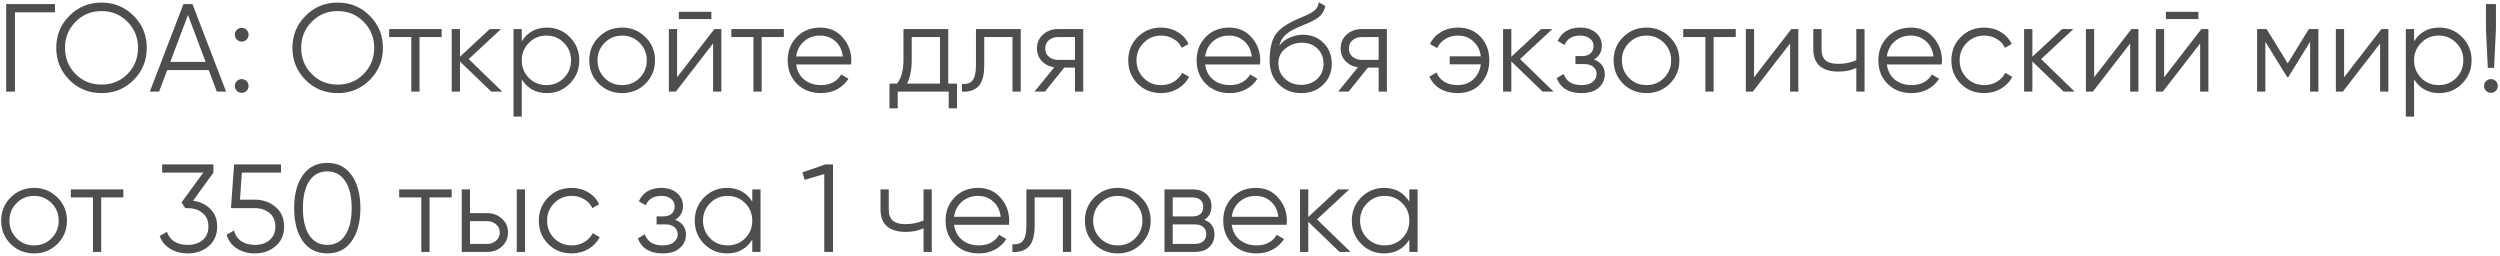<?xml version="1.0" encoding="UTF-8"?> <svg xmlns="http://www.w3.org/2000/svg" width="655" height="67" viewBox="0 0 655 67" fill="none"><path d="M14.397 1.068V3.23H3.914V24H1.621V1.068H14.397ZM35.017 20.953C32.724 23.247 29.918 24.393 26.598 24.393C23.278 24.393 20.472 23.247 18.179 20.953C15.886 18.638 14.739 15.832 14.739 12.534C14.739 9.236 15.886 6.441 18.179 4.147C20.472 1.832 23.278 0.675 26.598 0.675C29.918 0.675 32.724 1.832 35.017 4.147C37.311 6.441 38.457 9.236 38.457 12.534C38.457 15.832 37.311 18.638 35.017 20.953ZM19.784 19.381C21.619 21.237 23.89 22.165 26.598 22.165C29.306 22.165 31.578 21.237 33.412 19.381C35.247 17.503 36.164 15.22 36.164 12.534C36.164 9.848 35.247 7.576 33.412 5.72C31.578 3.842 29.306 2.903 26.598 2.903C23.89 2.903 21.619 3.842 19.784 5.72C17.949 7.576 17.032 9.848 17.032 12.534C17.032 15.22 17.949 17.503 19.784 19.381ZM56.813 24L54.684 18.365H43.808L41.678 24H39.254L48.066 1.068H50.425L59.238 24H56.813ZM44.627 16.203H53.865L49.246 3.918L44.627 16.203ZM64.606 10.372C64.257 10.721 63.831 10.896 63.329 10.896C62.826 10.896 62.401 10.721 62.051 10.372C61.702 10.022 61.527 9.596 61.527 9.094C61.527 8.592 61.702 8.166 62.051 7.817C62.401 7.467 62.826 7.292 63.329 7.292C63.831 7.292 64.257 7.467 64.606 7.817C64.956 8.166 65.131 8.592 65.131 9.094C65.131 9.596 64.956 10.022 64.606 10.372ZM64.606 23.803C64.257 24.153 63.831 24.328 63.329 24.328C62.826 24.328 62.401 24.153 62.051 23.803C61.702 23.454 61.527 23.028 61.527 22.526C61.527 22.023 61.702 21.598 62.051 21.248C62.401 20.899 62.826 20.724 63.329 20.724C63.831 20.724 64.257 20.899 64.606 21.248C64.956 21.598 65.131 22.023 65.131 22.526C65.131 23.028 64.956 23.454 64.606 23.803ZM96.89 20.953C94.597 23.247 91.791 24.393 88.471 24.393C85.151 24.393 82.345 23.247 80.052 20.953C77.758 18.638 76.612 15.832 76.612 12.534C76.612 9.236 77.758 6.441 80.052 4.147C82.345 1.832 85.151 0.675 88.471 0.675C91.791 0.675 94.597 1.832 96.89 4.147C99.184 6.441 100.33 9.236 100.33 12.534C100.33 15.832 99.184 18.638 96.89 20.953ZM81.657 19.381C83.492 21.237 85.763 22.165 88.471 22.165C91.179 22.165 93.451 21.237 95.285 19.381C97.12 17.503 98.037 15.22 98.037 12.534C98.037 9.848 97.12 7.576 95.285 5.72C93.451 3.842 91.179 2.903 88.471 2.903C85.763 2.903 83.492 3.842 81.657 5.72C79.822 7.576 78.905 9.848 78.905 12.534C78.905 15.22 79.822 17.503 81.657 19.381ZM115.718 7.62V9.717H109.919V24H107.757V9.717H101.959V7.62H115.718ZM131.588 24H128.705L120.515 16.105V24H118.353V7.62H120.515V14.86L128.312 7.62H131.26L122.808 15.482L131.588 24ZM143.321 7.227C145.658 7.227 147.645 8.057 149.283 9.717C150.943 11.377 151.773 13.408 151.773 15.81C151.773 18.212 150.943 20.244 149.283 21.903C147.645 23.563 145.658 24.393 143.321 24.393C140.416 24.393 138.21 23.192 136.703 20.79V30.552H134.541V7.62H136.703V10.831C138.21 8.428 140.416 7.227 143.321 7.227ZM138.57 20.429C139.815 21.674 141.344 22.297 143.157 22.297C144.97 22.297 146.498 21.674 147.743 20.429C148.988 19.162 149.611 17.623 149.611 15.81C149.611 13.997 148.988 12.469 147.743 11.224C146.498 9.957 144.97 9.323 143.157 9.323C141.344 9.323 139.815 9.957 138.57 11.224C137.326 12.469 136.703 13.997 136.703 15.81C136.703 17.623 137.326 19.162 138.57 20.429ZM169.094 21.936C167.435 23.574 165.403 24.393 163.001 24.393C160.599 24.393 158.557 23.574 156.875 21.936C155.215 20.276 154.385 18.234 154.385 15.81C154.385 13.386 155.215 11.355 156.875 9.717C158.557 8.057 160.599 7.227 163.001 7.227C165.403 7.227 167.435 8.057 169.094 9.717C170.776 11.355 171.617 13.386 171.617 15.81C171.617 18.234 170.776 20.276 169.094 21.936ZM158.415 20.429C159.659 21.674 161.188 22.297 163.001 22.297C164.814 22.297 166.343 21.674 167.587 20.429C168.832 19.162 169.455 17.623 169.455 15.81C169.455 13.997 168.832 12.469 167.587 11.224C166.343 9.957 164.814 9.323 163.001 9.323C161.188 9.323 159.659 9.957 158.415 11.224C157.17 12.469 156.547 13.997 156.547 15.81C156.547 17.623 157.17 19.162 158.415 20.429ZM177.856 4.999V3.099H186.374V4.999H177.856ZM187.16 7.62H188.994V24H186.832V11.387L177.07 24H175.235V7.62H177.397V20.233L187.16 7.62ZM205.36 7.62V9.717H199.562V24H197.4V9.717H191.601V7.62H205.36ZM214.923 7.227C217.347 7.227 219.302 8.09 220.787 9.815C222.294 11.518 223.047 13.539 223.047 15.876C223.047 16.116 223.026 16.454 222.982 16.891H208.6C208.819 18.551 209.518 19.872 210.697 20.855C211.898 21.816 213.372 22.297 215.119 22.297C216.364 22.297 217.435 22.045 218.33 21.543C219.247 21.019 219.935 20.342 220.394 19.512L222.294 20.626C221.573 21.783 220.59 22.701 219.346 23.378C218.101 24.055 216.681 24.393 215.087 24.393C212.51 24.393 210.413 23.585 208.797 21.969C207.181 20.353 206.373 18.3 206.373 15.81C206.373 13.364 207.17 11.322 208.764 9.684C210.358 8.046 212.411 7.227 214.923 7.227ZM214.923 9.323C213.219 9.323 211.789 9.837 210.631 10.863C209.496 11.868 208.819 13.178 208.6 14.794H220.82C220.601 13.069 219.935 11.726 218.821 10.765C217.708 9.804 216.408 9.323 214.923 9.323ZM248.436 21.903H250.729V28.39H248.567V24H235.201V28.39H233.039V21.903H235.037C236.151 20.44 236.708 18.376 236.708 15.712V7.62H248.436V21.903ZM237.658 21.903H246.274V9.717H238.87V15.712C238.87 18.223 238.466 20.287 237.658 21.903ZM267.432 7.62V24H265.27V9.717H257.866V17.022C257.866 19.752 257.342 21.63 256.293 22.657C255.267 23.683 253.847 24.131 252.034 24V21.969C253.279 22.1 254.197 21.805 254.786 21.084C255.398 20.364 255.704 19.009 255.704 17.022V7.62H267.432ZM283.805 7.62V24H281.643V17.71H278.826L273.781 24H271.029L276.205 17.645C274.895 17.448 273.813 16.902 272.962 16.006C272.11 15.111 271.684 14.008 271.684 12.698C271.684 11.213 272.208 10.001 273.257 9.061C274.327 8.1 275.626 7.62 277.155 7.62H283.805ZM277.155 15.679H281.643V9.717H277.155C276.238 9.717 275.451 9.99 274.796 10.536C274.163 11.082 273.846 11.802 273.846 12.698C273.846 13.593 274.163 14.314 274.796 14.86C275.451 15.406 276.238 15.679 277.155 15.679ZM304.215 24.393C301.747 24.393 299.694 23.574 298.056 21.936C296.418 20.276 295.599 18.234 295.599 15.81C295.599 13.386 296.418 11.355 298.056 9.717C299.694 8.057 301.747 7.227 304.215 7.227C305.831 7.227 307.283 7.62 308.572 8.406C309.86 9.171 310.8 10.208 311.389 11.518L309.62 12.534C309.183 11.551 308.474 10.776 307.491 10.208C306.53 9.618 305.438 9.323 304.215 9.323C302.402 9.323 300.873 9.957 299.628 11.224C298.384 12.469 297.761 13.997 297.761 15.81C297.761 17.623 298.384 19.162 299.628 20.429C300.873 21.674 302.402 22.297 304.215 22.297C305.438 22.297 306.53 22.013 307.491 21.445C308.452 20.855 309.205 20.069 309.751 19.086L311.553 20.134C310.876 21.445 309.882 22.482 308.572 23.247C307.262 24.011 305.809 24.393 304.215 24.393ZM322.065 7.227C324.489 7.227 326.444 8.09 327.929 9.815C329.436 11.518 330.189 13.539 330.189 15.876C330.189 16.116 330.168 16.454 330.124 16.891H315.742C315.961 18.551 316.66 19.872 317.839 20.855C319.04 21.816 320.514 22.297 322.262 22.297C323.506 22.297 324.577 22.045 325.472 21.543C326.389 21.019 327.077 20.342 327.536 19.512L329.436 20.626C328.715 21.783 327.732 22.701 326.488 23.378C325.243 24.055 323.823 24.393 322.229 24.393C319.652 24.393 317.555 23.585 315.939 21.969C314.323 20.353 313.515 18.3 313.515 15.81C313.515 13.364 314.312 11.322 315.906 9.684C317.5 8.046 319.553 7.227 322.065 7.227ZM322.065 9.323C320.361 9.323 318.931 9.837 317.773 10.863C316.638 11.868 315.961 13.178 315.742 14.794H327.962C327.743 13.069 327.077 11.726 325.963 10.765C324.85 9.804 323.55 9.323 322.065 9.323ZM340.902 24.393C338.543 24.393 336.577 23.618 335.005 22.067C333.432 20.495 332.646 18.463 332.646 15.974C332.646 13.178 333.061 11.038 333.891 9.553C334.721 8.046 336.402 6.681 338.936 5.458C339.416 5.218 340.05 4.934 340.836 4.606C341.644 4.278 342.245 4.016 342.638 3.82C343.053 3.623 343.5 3.372 343.981 3.066C344.461 2.739 344.822 2.378 345.062 1.985C345.302 1.592 345.455 1.123 345.521 0.577L347.224 1.559C347.137 2.084 346.962 2.575 346.7 3.034C346.438 3.492 346.165 3.863 345.881 4.147C345.619 4.431 345.193 4.748 344.603 5.097C344.036 5.425 343.588 5.665 343.26 5.818C342.954 5.949 342.408 6.179 341.622 6.506C340.858 6.834 340.345 7.052 340.083 7.161C338.554 7.817 337.429 8.504 336.708 9.225C335.988 9.924 335.474 10.841 335.168 11.977C335.911 10.994 336.85 10.274 337.986 9.815C339.143 9.334 340.268 9.094 341.36 9.094C343.544 9.094 345.346 9.815 346.766 11.256C348.207 12.676 348.928 14.5 348.928 16.727C348.928 18.933 348.163 20.768 346.635 22.231C345.128 23.672 343.217 24.393 340.902 24.393ZM340.902 22.231C342.605 22.231 344.003 21.718 345.095 20.691C346.209 19.643 346.766 18.322 346.766 16.727C346.766 15.111 346.241 13.79 345.193 12.763C344.167 11.715 342.791 11.191 341.065 11.191C339.515 11.191 338.106 11.682 336.839 12.665C335.573 13.626 334.939 14.915 334.939 16.531C334.939 18.191 335.507 19.556 336.643 20.626C337.8 21.696 339.22 22.231 340.902 22.231ZM363.37 7.62V24H361.208V17.71H358.391L353.345 24H350.594L355.77 17.645C354.459 17.448 353.378 16.902 352.526 16.006C351.675 15.111 351.249 14.008 351.249 12.698C351.249 11.213 351.773 10.001 352.821 9.061C353.891 8.1 355.191 7.62 356.72 7.62H363.37ZM356.72 15.679H361.208V9.717H356.72C355.802 9.717 355.016 9.99 354.361 10.536C353.728 11.082 353.411 11.802 353.411 12.698C353.411 13.593 353.728 14.314 354.361 14.86C355.016 15.406 355.802 15.679 356.72 15.679ZM381.978 7.227C384.446 7.227 386.433 8.046 387.94 9.684C389.447 11.3 390.201 13.342 390.201 15.81C390.201 18.278 389.436 20.331 387.907 21.969C386.4 23.585 384.402 24.393 381.912 24.393C380.143 24.393 378.603 24.011 377.293 23.247C376.005 22.46 375.076 21.401 374.508 20.069L376.376 18.988C376.747 19.992 377.413 20.8 378.374 21.412C379.335 22.002 380.514 22.297 381.912 22.297C383.55 22.297 384.915 21.794 386.007 20.79C387.099 19.763 387.754 18.453 387.973 16.858H379.816V14.762H387.973C387.776 13.167 387.132 11.868 386.04 10.863C384.97 9.837 383.616 9.323 381.978 9.323C380.733 9.323 379.63 9.618 378.669 10.208C377.708 10.798 376.998 11.595 376.54 12.6L374.64 11.518C375.295 10.186 376.267 9.138 377.555 8.373C378.866 7.609 380.34 7.227 381.978 7.227ZM407.041 24H404.158L395.968 16.105V24H393.806V7.62H395.968V14.86L403.765 7.62H406.714L398.262 15.482L407.041 24ZM417.615 15.581C419.515 16.301 420.465 17.612 420.465 19.512C420.465 20.866 419.93 22.023 418.859 22.984C417.811 23.924 416.304 24.393 414.339 24.393C411.041 24.393 408.879 23.083 407.852 20.462L409.687 19.381C410.364 21.325 411.914 22.297 414.339 22.297C415.605 22.297 416.577 22.023 417.254 21.477C417.953 20.931 418.303 20.233 418.303 19.381C418.303 18.616 418.019 17.994 417.451 17.514C416.883 17.033 416.119 16.793 415.158 16.793H412.766V14.696H414.502C415.442 14.696 416.173 14.467 416.697 14.008C417.243 13.528 417.516 12.873 417.516 12.043C417.516 11.256 417.2 10.612 416.566 10.11C415.933 9.586 415.081 9.323 414.011 9.323C411.958 9.323 410.593 10.143 409.916 11.78L408.114 10.732C409.206 8.395 411.172 7.227 414.011 7.227C415.736 7.227 417.112 7.685 418.139 8.603C419.165 9.498 419.678 10.601 419.678 11.912C419.678 13.593 418.991 14.816 417.615 15.581ZM437.477 21.936C435.818 23.574 433.786 24.393 431.384 24.393C428.982 24.393 426.94 23.574 425.258 21.936C423.598 20.276 422.768 18.234 422.768 15.81C422.768 13.386 423.598 11.355 425.258 9.717C426.94 8.057 428.982 7.227 431.384 7.227C433.786 7.227 435.818 8.057 437.477 9.717C439.159 11.355 440 13.386 440 15.81C440 18.234 439.159 20.276 437.477 21.936ZM426.798 20.429C428.043 21.674 429.571 22.297 431.384 22.297C433.197 22.297 434.726 21.674 435.97 20.429C437.215 19.162 437.838 17.623 437.838 15.81C437.838 13.997 437.215 12.469 435.97 11.224C434.726 9.957 433.197 9.323 431.384 9.323C429.571 9.323 428.043 9.957 426.798 11.224C425.553 12.469 424.93 13.997 424.93 15.81C424.93 17.623 425.553 19.162 426.798 20.429ZM454.772 7.62V9.717H448.973V24H446.811V9.717H441.013V7.62H454.772ZM469.331 7.62H471.166V24H469.004V11.387L459.241 24H457.407V7.62H459.569V20.233L469.331 7.62ZM486.353 7.62H488.515V24H486.353V17.776C485.086 18.431 483.524 18.758 481.668 18.758C479.528 18.758 477.89 18.267 476.754 17.284C475.64 16.279 475.083 14.805 475.083 12.862V7.62H477.245V12.862C477.245 14.238 477.606 15.231 478.326 15.843C479.047 16.432 480.139 16.727 481.602 16.727C483.306 16.727 484.889 16.411 486.353 15.777V7.62ZM500.678 7.227C503.102 7.227 505.057 8.09 506.542 9.815C508.049 11.518 508.802 13.539 508.802 15.876C508.802 16.116 508.78 16.454 508.737 16.891H494.355C494.573 18.551 495.272 19.872 496.452 20.855C497.653 21.816 499.127 22.297 500.874 22.297C502.119 22.297 503.189 22.045 504.085 21.543C505.002 21.019 505.69 20.342 506.149 19.512L508.049 20.626C507.328 21.783 506.345 22.701 505.1 23.378C503.855 24.055 502.436 24.393 500.842 24.393C498.264 24.393 496.168 23.585 494.552 21.969C492.935 20.353 492.127 18.3 492.127 15.81C492.127 13.364 492.925 11.322 494.519 9.684C496.113 8.046 498.166 7.227 500.678 7.227ZM500.678 9.323C498.974 9.323 497.544 9.837 496.386 10.863C495.25 11.868 494.573 13.178 494.355 14.794H506.575C506.356 13.069 505.69 11.726 504.576 10.765C503.462 9.804 502.163 9.323 500.678 9.323ZM519.875 24.393C517.407 24.393 515.354 23.574 513.716 21.936C512.078 20.276 511.259 18.234 511.259 15.81C511.259 13.386 512.078 11.355 513.716 9.717C515.354 8.057 517.407 7.227 519.875 7.227C521.491 7.227 522.943 7.62 524.232 8.406C525.52 9.171 526.459 10.208 527.049 11.518L525.28 12.534C524.843 11.551 524.133 10.776 523.151 10.208C522.19 9.618 521.098 9.323 519.875 9.323C518.062 9.323 516.533 9.957 515.288 11.224C514.043 12.469 513.421 13.997 513.421 15.81C513.421 17.623 514.043 19.162 515.288 20.429C516.533 21.674 518.062 22.297 519.875 22.297C521.098 22.297 522.19 22.013 523.151 21.445C524.112 20.855 524.865 20.069 525.411 19.086L527.213 20.134C526.536 21.445 525.542 22.482 524.232 23.247C522.921 24.011 521.469 24.393 519.875 24.393ZM543.552 24H540.669L532.479 16.105V24H530.317V7.62H532.479V14.86L540.276 7.62H543.225L534.773 15.482L543.552 24ZM558.43 7.62H560.264V24H558.102V11.387L548.34 24H546.505V7.62H548.667V20.233L558.43 7.62ZM567.458 4.999V3.099H575.975V4.999H567.458ZM576.761 7.62H578.596V24H576.434V11.387L566.671 24H564.837V7.62H566.999V20.233L576.761 7.62ZM607.411 7.62V24H605.249V10.929L599.516 20.233H599.254L593.521 10.929V24H591.358V7.62H593.848L599.385 16.596L604.921 7.62H607.411ZM623.918 7.62H625.753V24H623.59V11.387L613.828 24H611.993V7.62H614.156V20.233L623.918 7.62ZM639.105 7.227C641.442 7.227 643.429 8.057 645.067 9.717C646.727 11.377 647.557 13.408 647.557 15.81C647.557 18.212 646.727 20.244 645.067 21.903C643.429 23.563 641.442 24.393 639.105 24.393C636.2 24.393 633.994 23.192 632.487 20.79V30.552H630.325V7.62H632.487V10.831C633.994 8.428 636.2 7.227 639.105 7.227ZM634.354 20.429C635.599 21.674 637.128 22.297 638.941 22.297C640.754 22.297 642.282 21.674 643.527 20.429C644.772 19.162 645.395 17.623 645.395 15.81C645.395 13.997 644.772 12.469 643.527 11.224C642.282 9.957 640.754 9.323 638.941 9.323C637.128 9.323 635.599 9.957 634.354 11.224C633.11 12.469 632.487 13.997 632.487 15.81C632.487 17.623 633.11 19.162 634.354 20.429ZM651.807 17.776L651.316 7.62V1.068H653.937V7.62L653.445 17.776H651.807ZM653.904 23.803C653.554 24.153 653.128 24.328 652.626 24.328C652.124 24.328 651.698 24.153 651.348 23.803C650.999 23.454 650.824 23.028 650.824 22.526C650.824 22.023 650.999 21.598 651.348 21.248C651.698 20.899 652.124 20.724 652.626 20.724C653.128 20.724 653.554 20.899 653.904 21.248C654.253 21.598 654.428 22.023 654.428 22.526C654.428 23.028 654.253 23.454 653.904 23.803ZM15.02 63.936C13.36 65.574 11.329 66.393 8.926 66.393C6.524 66.393 4.482 65.574 2.8 63.936C1.14 62.276 0.31 60.234 0.31 57.81C0.31 55.386 1.14 53.355 2.8 51.717C4.482 50.057 6.524 49.227 8.926 49.227C11.329 49.227 13.36 50.057 15.02 51.717C16.701 53.355 17.542 55.386 17.542 57.81C17.542 60.234 16.701 62.276 15.02 63.936ZM4.34 62.429C5.585 63.674 7.114 64.296 8.926 64.296C10.739 64.296 12.268 63.674 13.513 62.429C14.758 61.162 15.38 59.623 15.38 57.81C15.38 55.997 14.758 54.468 13.513 53.224C12.268 51.957 10.739 51.324 8.926 51.324C7.114 51.324 5.585 51.957 4.34 53.224C3.095 54.468 2.473 55.997 2.473 57.81C2.473 59.623 3.095 61.162 4.34 62.429ZM32.314 49.62V51.717H26.516V66H24.354V51.717H18.555V49.62H32.314ZM50.576 52.601C52.41 52.841 53.917 53.551 55.096 54.73C56.298 55.888 56.898 57.428 56.898 59.35C56.898 61.534 56.145 63.259 54.638 64.526C53.153 65.771 51.34 66.393 49.2 66.393C47.496 66.393 45.978 66 44.646 65.214C43.314 64.427 42.375 63.303 41.829 61.84L43.729 60.726C44.1 61.861 44.766 62.724 45.727 63.314C46.688 63.882 47.846 64.165 49.2 64.165C50.772 64.165 52.061 63.751 53.065 62.921C54.092 62.069 54.605 60.879 54.605 59.35C54.605 57.821 54.092 56.642 53.065 55.812C52.061 54.96 50.772 54.534 49.2 54.534V54.501L49.167 54.534H48.544L47.562 53.027L53.262 45.23H42.484V43.068H55.916V45.23L50.576 52.601ZM66.739 52.306C68.879 52.306 70.692 52.94 72.177 54.206C73.684 55.451 74.438 57.166 74.438 59.35C74.438 61.534 73.684 63.259 72.177 64.526C70.692 65.771 68.879 66.393 66.739 66.393C65.014 66.393 63.474 65.978 62.12 65.148C60.766 64.296 59.849 63.084 59.368 61.512L61.301 60.398C61.629 61.621 62.273 62.56 63.234 63.215C64.217 63.849 65.385 64.165 66.739 64.165C68.312 64.165 69.6 63.751 70.605 62.921C71.631 62.069 72.144 60.879 72.144 59.35C72.144 57.821 71.631 56.642 70.605 55.812C69.6 54.96 68.312 54.534 66.739 54.534H60.515L61.334 43.068H73.619V45.23H63.365L62.873 52.306H66.739ZM92.137 63.183C90.63 65.323 88.501 66.393 85.749 66.393C82.997 66.393 80.857 65.323 79.328 63.183C77.821 61.02 77.067 58.138 77.067 54.534C77.067 50.93 77.821 48.058 79.328 45.918C80.857 43.756 82.997 42.675 85.749 42.675C88.501 42.675 90.63 43.756 92.137 45.918C93.666 48.058 94.43 50.93 94.43 54.534C94.43 58.138 93.666 61.02 92.137 63.183ZM81.031 61.643C82.167 63.325 83.74 64.165 85.749 64.165C87.758 64.165 89.32 63.325 90.434 61.643C91.569 59.961 92.137 57.592 92.137 54.534C92.137 51.476 91.569 49.107 90.434 47.425C89.32 45.743 87.758 44.903 85.749 44.903C83.74 44.903 82.167 45.743 81.031 47.425C79.918 49.107 79.361 51.476 79.361 54.534C79.361 57.592 79.918 59.961 81.031 61.643ZM118.341 49.62V51.717H112.543V66H110.381V51.717H104.582V49.62H118.341ZM127.627 55.844C129.155 55.844 130.444 56.325 131.492 57.286C132.562 58.225 133.097 59.437 133.097 60.922C133.097 62.407 132.562 63.63 131.492 64.591C130.444 65.53 129.155 66 127.627 66H120.976V49.62H123.138V55.844H127.627ZM135.391 49.62H137.553V66H135.391V49.62ZM127.627 63.903C128.544 63.903 129.319 63.63 129.952 63.084C130.608 62.538 130.935 61.818 130.935 60.922C130.935 60.027 130.608 59.306 129.952 58.76C129.319 58.214 128.544 57.941 127.627 57.941H123.138V63.903H127.627ZM149.788 66.393C147.32 66.393 145.267 65.574 143.629 63.936C141.991 62.276 141.172 60.234 141.172 57.81C141.172 55.386 141.991 53.355 143.629 51.717C145.267 50.057 147.32 49.227 149.788 49.227C151.404 49.227 152.857 49.62 154.145 50.406C155.434 51.171 156.373 52.208 156.963 53.518L155.194 54.534C154.757 53.551 154.047 52.776 153.064 52.208C152.103 51.618 151.011 51.324 149.788 51.324C147.975 51.324 146.447 51.957 145.202 53.224C143.957 54.468 143.334 55.997 143.334 57.81C143.334 59.623 143.957 61.162 145.202 62.429C146.447 63.674 147.975 64.296 149.788 64.296C151.011 64.296 152.103 64.013 153.064 63.445C154.025 62.855 154.779 62.069 155.325 61.086L157.126 62.134C156.449 63.445 155.456 64.482 154.145 65.246C152.835 66.011 151.383 66.393 149.788 66.393ZM176.873 57.581C178.773 58.301 179.723 59.612 179.723 61.512C179.723 62.866 179.188 64.023 178.118 64.984C177.069 65.924 175.562 66.393 173.597 66.393C170.299 66.393 168.137 65.083 167.11 62.462L168.945 61.381C169.622 63.325 171.173 64.296 173.597 64.296C174.864 64.296 175.835 64.023 176.512 63.477C177.211 62.931 177.561 62.233 177.561 61.381C177.561 60.616 177.277 59.994 176.709 59.514C176.141 59.033 175.377 58.793 174.416 58.793H172.024V56.696H173.761C174.7 56.696 175.431 56.467 175.956 56.008C176.502 55.528 176.775 54.873 176.775 54.043C176.775 53.256 176.458 52.612 175.825 52.11C175.191 51.586 174.339 51.324 173.269 51.324C171.216 51.324 169.851 52.142 169.174 53.781L167.372 52.732C168.464 50.395 170.43 49.227 173.269 49.227C174.995 49.227 176.371 49.685 177.397 50.603C178.423 51.498 178.937 52.601 178.937 53.911C178.937 55.593 178.249 56.816 176.873 57.581ZM197.096 49.62H199.258V66H197.096V62.789C195.589 65.192 193.383 66.393 190.479 66.393C188.142 66.393 186.143 65.563 184.483 63.903C182.845 62.243 182.026 60.212 182.026 57.81C182.026 55.408 182.845 53.377 184.483 51.717C186.143 50.057 188.142 49.227 190.479 49.227C193.383 49.227 195.589 50.428 197.096 52.831V49.62ZM186.056 62.429C187.301 63.674 188.83 64.296 190.642 64.296C192.455 64.296 193.984 63.674 195.229 62.429C196.474 61.162 197.096 59.623 197.096 57.81C197.096 55.997 196.474 54.468 195.229 53.224C193.984 51.957 192.455 51.324 190.642 51.324C188.83 51.324 187.301 51.957 186.056 53.224C184.811 54.468 184.189 55.997 184.189 57.81C184.189 59.623 184.811 61.162 186.056 62.429ZM216.285 43.068H218.251V66H215.957V45.59L210.814 47.13L210.224 45.165L216.285 43.068ZM241.964 49.62H244.126V66H241.964V59.776C240.697 60.431 239.136 60.758 237.279 60.758C235.139 60.758 233.501 60.267 232.365 59.284C231.251 58.279 230.694 56.805 230.694 54.862V49.62H232.856V54.862C232.856 56.237 233.217 57.231 233.938 57.843C234.658 58.432 235.75 58.727 237.214 58.727C238.917 58.727 240.501 58.411 241.964 57.777V49.62ZM256.289 49.227C258.713 49.227 260.668 50.09 262.153 51.815C263.66 53.518 264.413 55.539 264.413 57.876C264.413 58.116 264.392 58.454 264.348 58.891H249.966C250.185 60.551 250.883 61.872 252.063 62.855C253.264 63.816 254.738 64.296 256.485 64.296C257.73 64.296 258.801 64.045 259.696 63.543C260.613 63.019 261.301 62.342 261.76 61.512L263.66 62.626C262.939 63.783 261.956 64.701 260.712 65.378C259.467 66.055 258.047 66.393 256.453 66.393C253.876 66.393 251.779 65.585 250.163 63.969C248.547 62.353 247.739 60.3 247.739 57.81C247.739 55.364 248.536 53.322 250.13 51.684C251.724 50.046 253.777 49.227 256.289 49.227ZM256.289 51.324C254.585 51.324 253.155 51.837 251.997 52.863C250.862 53.868 250.185 55.178 249.966 56.794H262.186C261.967 55.069 261.301 53.726 260.187 52.765C259.074 51.804 257.774 51.324 256.289 51.324ZM280.644 49.62V66H278.482V51.717H271.079V59.022C271.079 61.752 270.554 63.63 269.506 64.657C268.48 65.683 267.06 66.131 265.247 66V63.969C266.492 64.1 267.409 63.805 267.999 63.084C268.611 62.364 268.916 61.01 268.916 59.022V49.62H280.644ZM298.951 63.936C297.291 65.574 295.26 66.393 292.858 66.393C290.455 66.393 288.413 65.574 286.731 63.936C285.072 62.276 284.242 60.234 284.242 57.81C284.242 55.386 285.072 53.355 286.731 51.717C288.413 50.057 290.455 49.227 292.858 49.227C295.26 49.227 297.291 50.057 298.951 51.717C300.633 53.355 301.473 55.386 301.473 57.81C301.473 60.234 300.633 62.276 298.951 63.936ZM288.271 62.429C289.516 63.674 291.045 64.296 292.858 64.296C294.67 64.296 296.199 63.674 297.444 62.429C298.689 61.162 299.311 59.623 299.311 57.81C299.311 55.997 298.689 54.468 297.444 53.224C296.199 51.957 294.67 51.324 292.858 51.324C291.045 51.324 289.516 51.957 288.271 53.224C287.026 54.468 286.404 55.997 286.404 57.81C286.404 59.623 287.026 61.162 288.271 62.429ZM315.509 57.581C317.3 58.236 318.196 59.514 318.196 61.414C318.196 62.746 317.748 63.849 316.853 64.722C315.979 65.574 314.712 66 313.052 66H305.092V49.62H312.397C313.991 49.62 315.225 50.035 316.099 50.865C316.973 51.673 317.409 52.721 317.409 54.01C317.409 55.648 316.776 56.838 315.509 57.581ZM312.397 51.717H307.254V56.696H312.397C314.297 56.696 315.247 55.844 315.247 54.141C315.247 53.377 314.996 52.787 314.494 52.372C314.013 51.935 313.314 51.717 312.397 51.717ZM313.052 63.903C314.013 63.903 314.745 63.674 315.247 63.215C315.771 62.757 316.034 62.112 316.034 61.282C316.034 60.518 315.771 59.917 315.247 59.481C314.745 59.022 314.013 58.793 313.052 58.793H307.254V63.903H313.052ZM329.039 49.227C331.464 49.227 333.418 50.09 334.903 51.815C336.41 53.518 337.164 55.539 337.164 57.876C337.164 58.116 337.142 58.454 337.098 58.891H322.717C322.935 60.551 323.634 61.872 324.813 62.855C326.014 63.816 327.489 64.296 329.236 64.296C330.481 64.296 331.551 64.045 332.446 63.543C333.364 63.019 334.052 62.342 334.51 61.512L336.41 62.626C335.69 63.783 334.707 64.701 333.462 65.378C332.217 66.055 330.797 66.393 329.203 66.393C326.626 66.393 324.529 65.585 322.913 63.969C321.297 62.353 320.489 60.3 320.489 57.81C320.489 55.364 321.286 53.322 322.88 51.684C324.475 50.046 326.528 49.227 329.039 49.227ZM329.039 51.324C327.336 51.324 325.905 51.837 324.748 52.863C323.612 53.868 322.935 55.178 322.717 56.794H334.936C334.718 55.069 334.052 53.726 332.938 52.765C331.824 51.804 330.524 51.324 329.039 51.324ZM353.838 66H350.955L342.765 58.105V66H340.603V49.62H342.765V56.86L350.562 49.62H353.511L345.058 57.482L353.838 66ZM369.246 49.62H371.409V66H369.246V62.789C367.739 65.192 365.534 66.393 362.629 66.393C360.292 66.393 358.294 65.563 356.634 63.903C354.996 62.243 354.177 60.212 354.177 57.81C354.177 55.408 354.996 53.377 356.634 51.717C358.294 50.057 360.292 49.227 362.629 49.227C365.534 49.227 367.739 50.428 369.246 52.831V49.62ZM358.206 62.429C359.451 63.674 360.98 64.296 362.793 64.296C364.605 64.296 366.134 63.674 367.379 62.429C368.624 61.162 369.246 59.623 369.246 57.81C369.246 55.997 368.624 54.468 367.379 53.224C366.134 51.957 364.605 51.324 362.793 51.324C360.98 51.324 359.451 51.957 358.206 53.224C356.961 54.468 356.339 55.997 356.339 57.81C356.339 59.623 356.961 61.162 358.206 62.429Z" fill="#4E4E4E"></path></svg> 